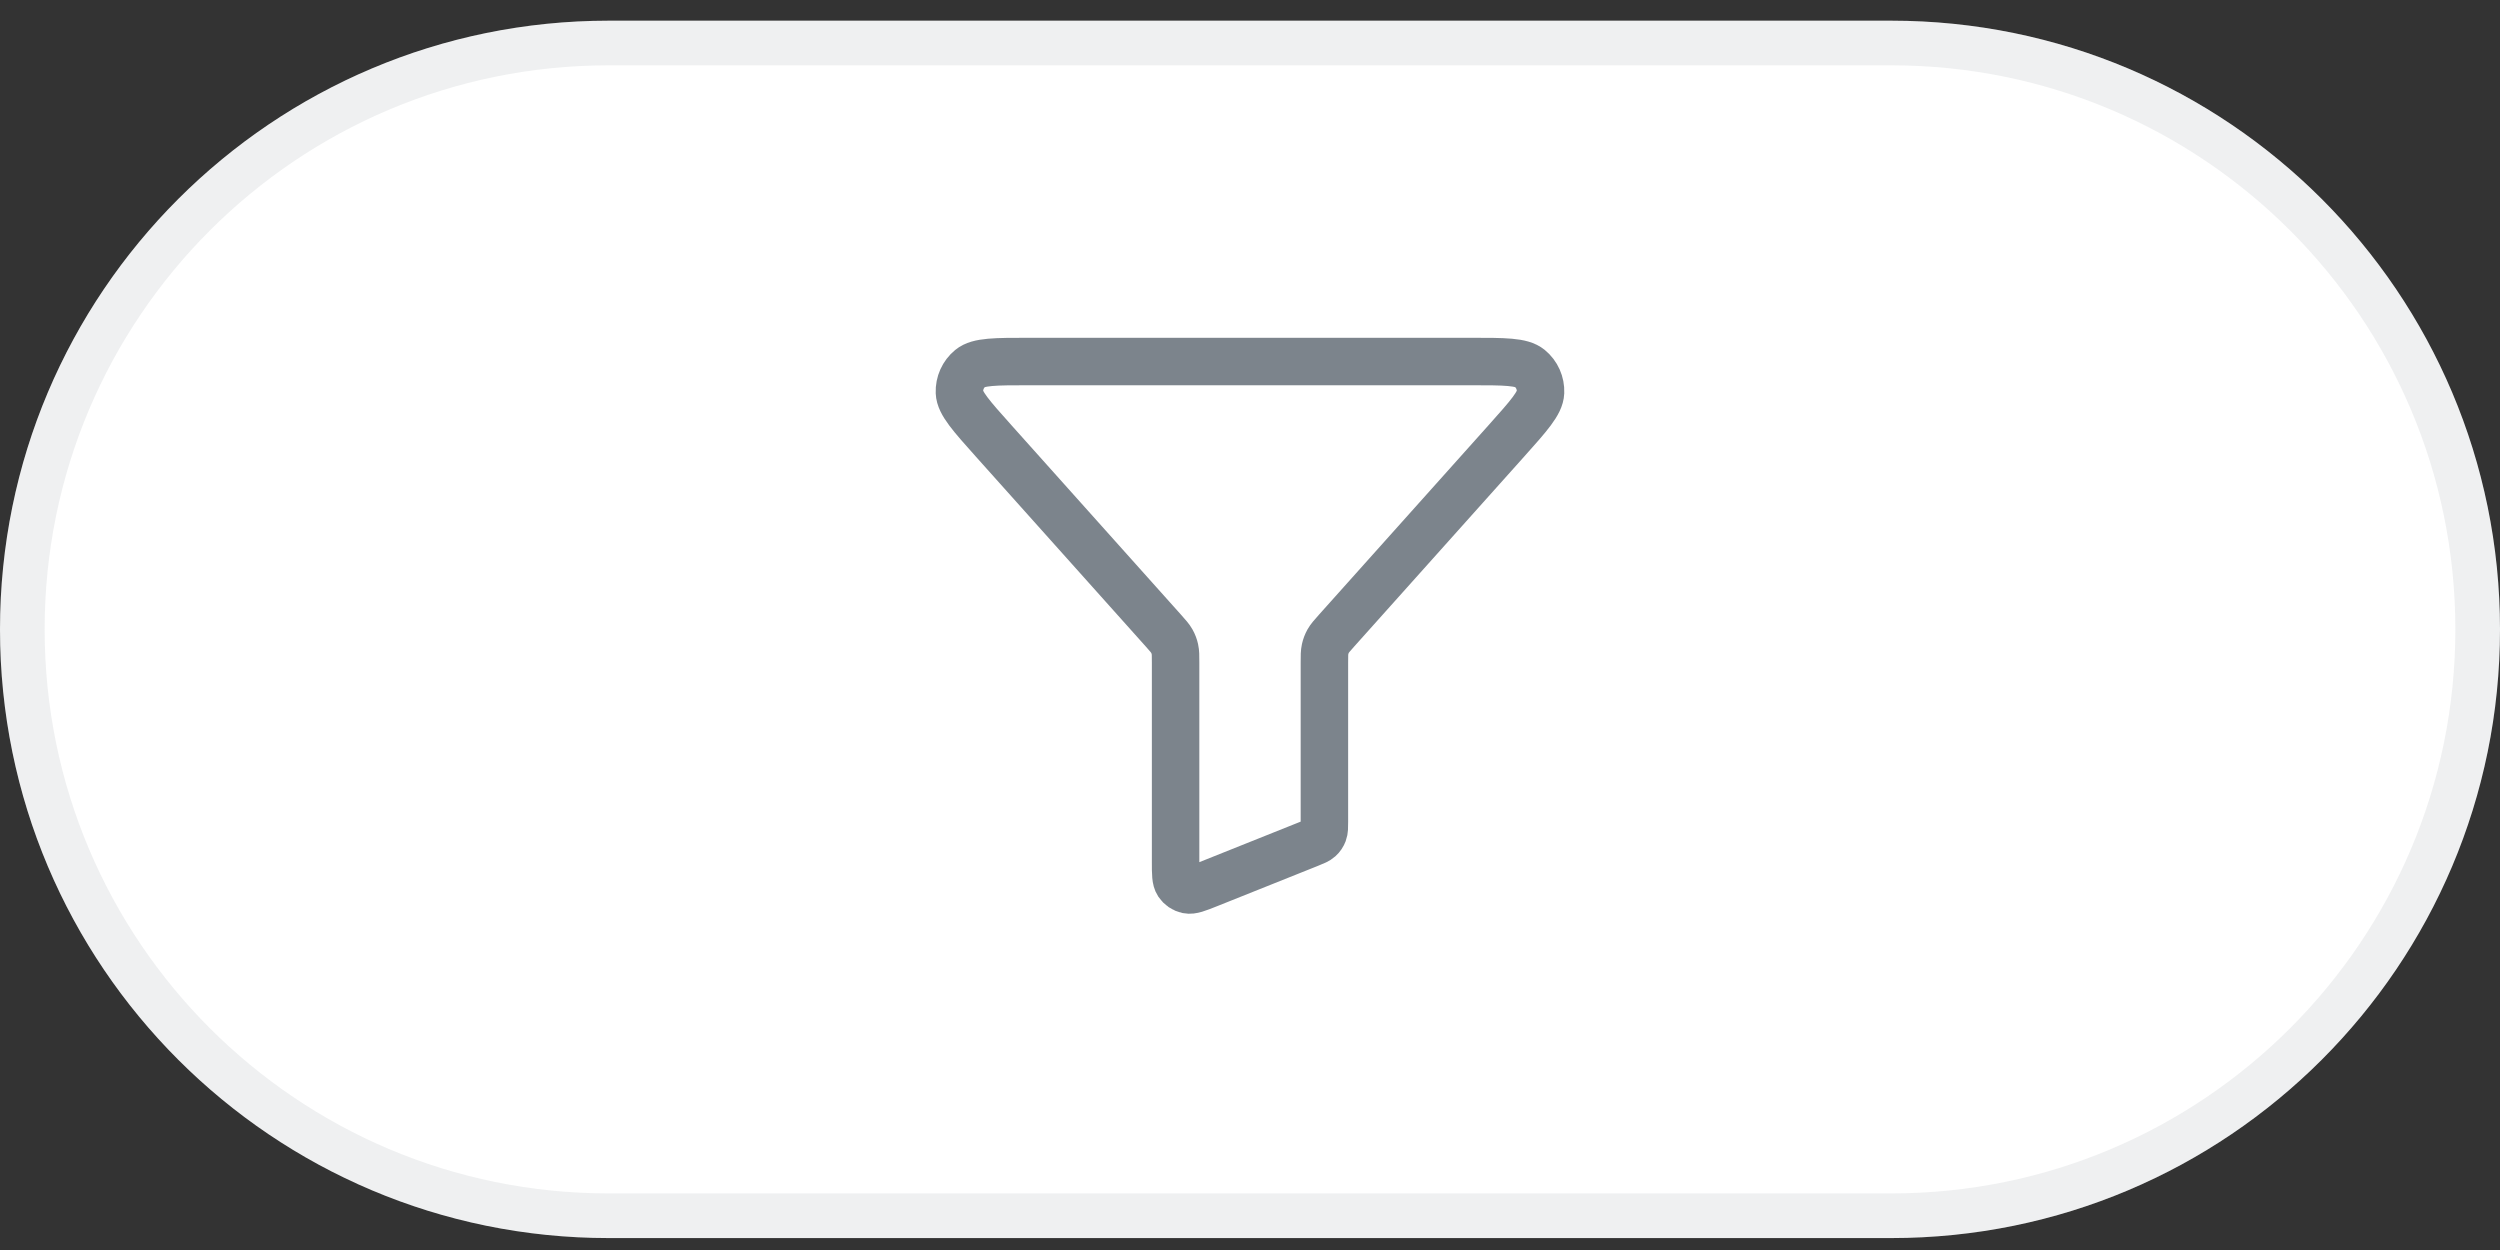 <svg xmlns="http://www.w3.org/2000/svg" width="84" height="42" viewBox="0 0 84 42" fill="none"><rect x="0" y="0" width="84" height="42" fill="#333333" stroke="none"/><path d="M0 21.147C0 9.851 9.157 0.695 20.452 0.695H63.548C74.843 0.695 84 9.851 84 21.147V21.147C84 32.442 74.843 41.599 63.548 41.599H20.452C9.157 41.599 0 32.442 0 21.147V21.147Z" fill="white"></path><path d="M20.452 1.445H63.548C74.429 1.445 83.25 10.265 83.25 21.147C83.25 32.028 74.429 40.849 63.548 40.849H20.452C9.571 40.849 0.75 32.028 0.75 21.147C0.75 10.265 9.571 1.445 20.452 1.445Z" stroke="#7C848C" stroke-opacity="0.12" stroke-width="1.5"></path><path d="M33.386 14.814C32.63 13.968 32.251 13.546 32.237 13.186C32.225 12.874 32.359 12.574 32.6 12.376C32.877 12.147 33.444 12.147 34.578 12.147H49.421C50.556 12.147 51.123 12.147 51.4 12.376C51.641 12.574 51.775 12.874 51.762 13.186C51.748 13.546 51.37 13.968 50.614 14.814L44.907 21.191C44.757 21.36 44.681 21.444 44.627 21.54C44.58 21.625 44.545 21.716 44.524 21.812C44.5 21.919 44.5 22.032 44.5 22.258V27.605C44.5 27.801 44.5 27.898 44.468 27.983C44.44 28.058 44.395 28.125 44.336 28.178C44.269 28.239 44.178 28.275 43.997 28.348L40.597 29.708C40.229 29.855 40.045 29.928 39.898 29.898C39.769 29.871 39.656 29.794 39.583 29.684C39.5 29.559 39.5 29.361 39.5 28.965V22.258C39.5 22.032 39.5 21.919 39.476 21.812C39.455 21.716 39.42 21.625 39.372 21.54C39.318 21.444 39.243 21.36 39.092 21.191L33.386 14.814Z" stroke="#7C848C" stroke-width="1.595" stroke-linecap="round" stroke-linejoin="round"></path></svg>